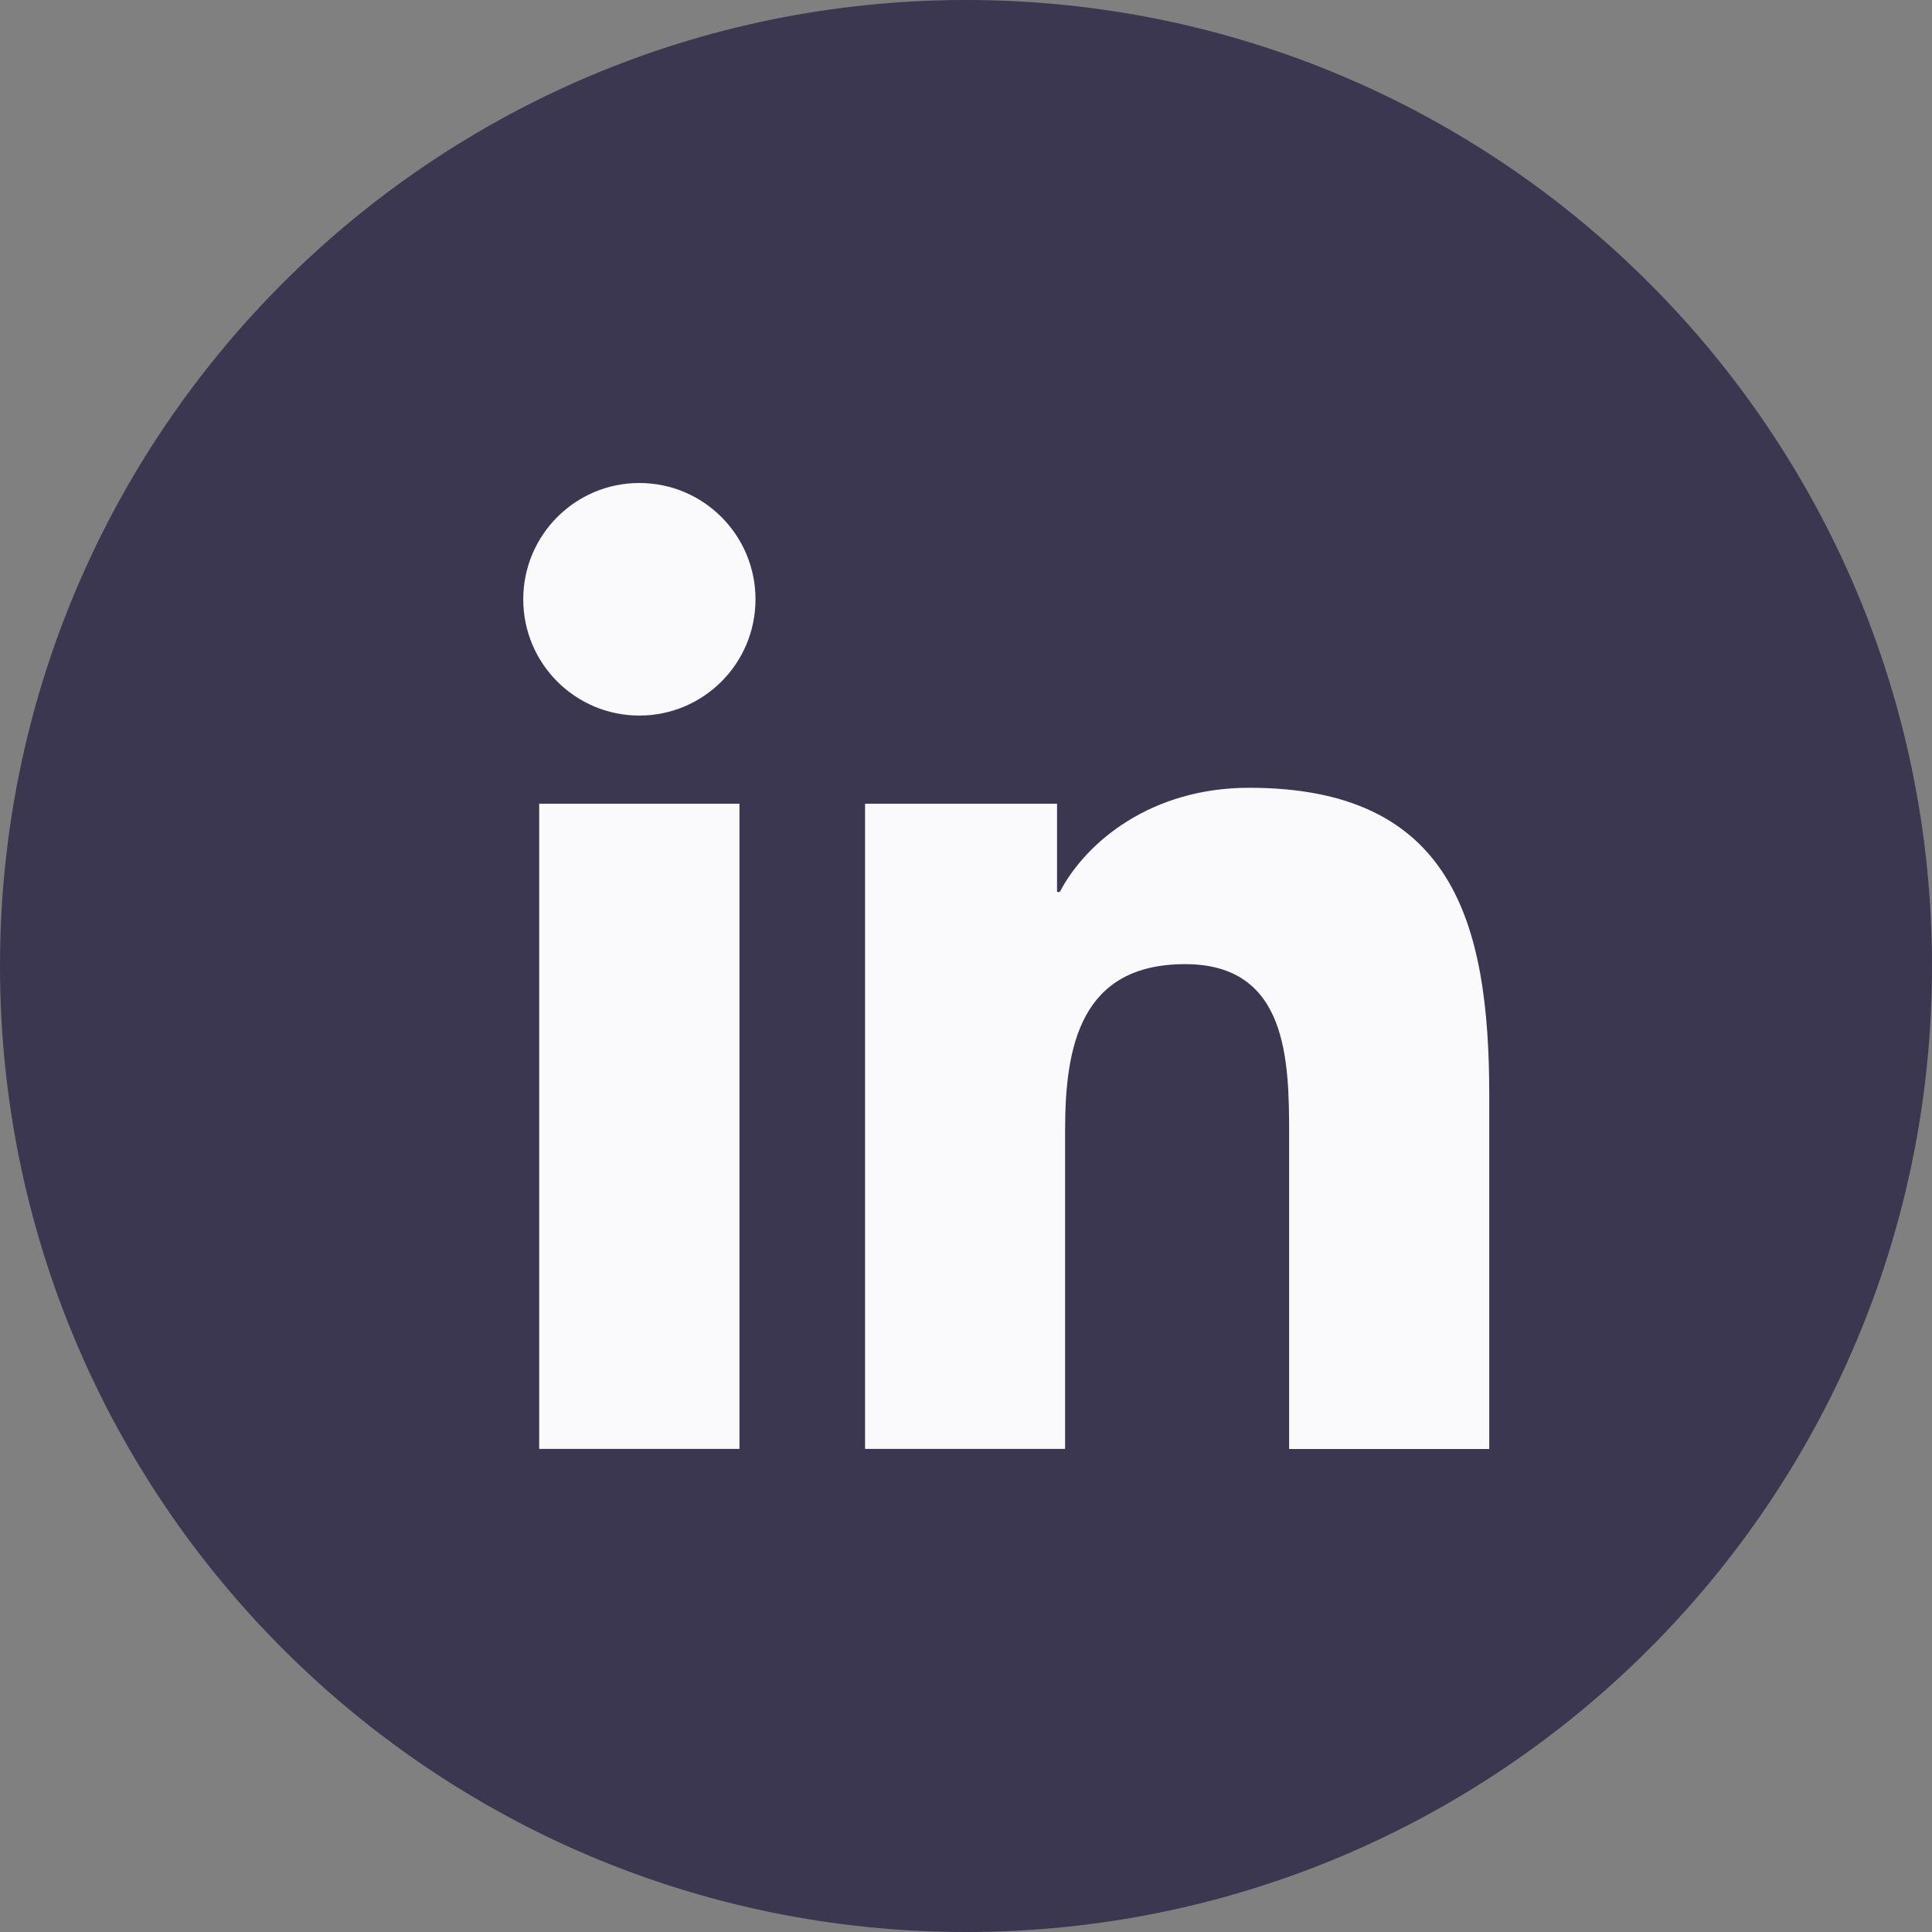 <svg width="24" height="24" viewBox="0 0 24 24" fill="none" xmlns="http://www.w3.org/2000/svg">
<rect x="0" y="0" width="24" height="24" fill="#808080" stroke="none"/>
<g id="linkedin-dark" clip-path="url(#clip0_2398_91391)">
<path id="Vector" d="M23.5 12C23.5 5.649 18.351 0.5 12 0.5C5.649 0.5 0.5 5.649 0.5 12C0.5 18.351 5.649 23.5 12 23.5C18.351 23.5 23.5 18.351 23.5 12Z" fill="#3B3751"/>
<path id="Vector_2" fill-rule="evenodd" clip-rule="evenodd" d="M9.385 7.445C9.385 8.243 8.739 8.889 7.942 8.889C7.146 8.889 6.5 8.243 6.5 7.445C6.5 6.647 7.146 6 7.942 6C8.739 6 9.385 6.647 9.385 7.445ZM10.746 17.999V9.984H13.131V11.08H13.165C13.496 10.451 14.307 9.786 15.517 9.786C18.036 9.786 18.5 11.445 18.5 13.604V18H16.014V14.102C16.014 13.173 15.998 11.977 14.722 11.977C13.427 11.977 13.231 12.99 13.231 14.036V17.999H10.746ZM9.186 9.984H6.698V17.999H9.186V9.984Z" fill="#FAFAFD"/>
<path id="Vector_3" d="M23.5 12C23.5 5.649 18.351 0.5 12 0.5C5.649 0.5 0.5 5.649 0.5 12C0.5 18.351 5.649 23.5 12 23.5C18.351 23.5 23.5 18.351 23.5 12Z" stroke="#3B3751"/>
</g>
<defs>
<clipPath id="clip0_2398_91391">
<rect width="24" height="24" fill="white"/>
</clipPath>
</defs>
</svg>
